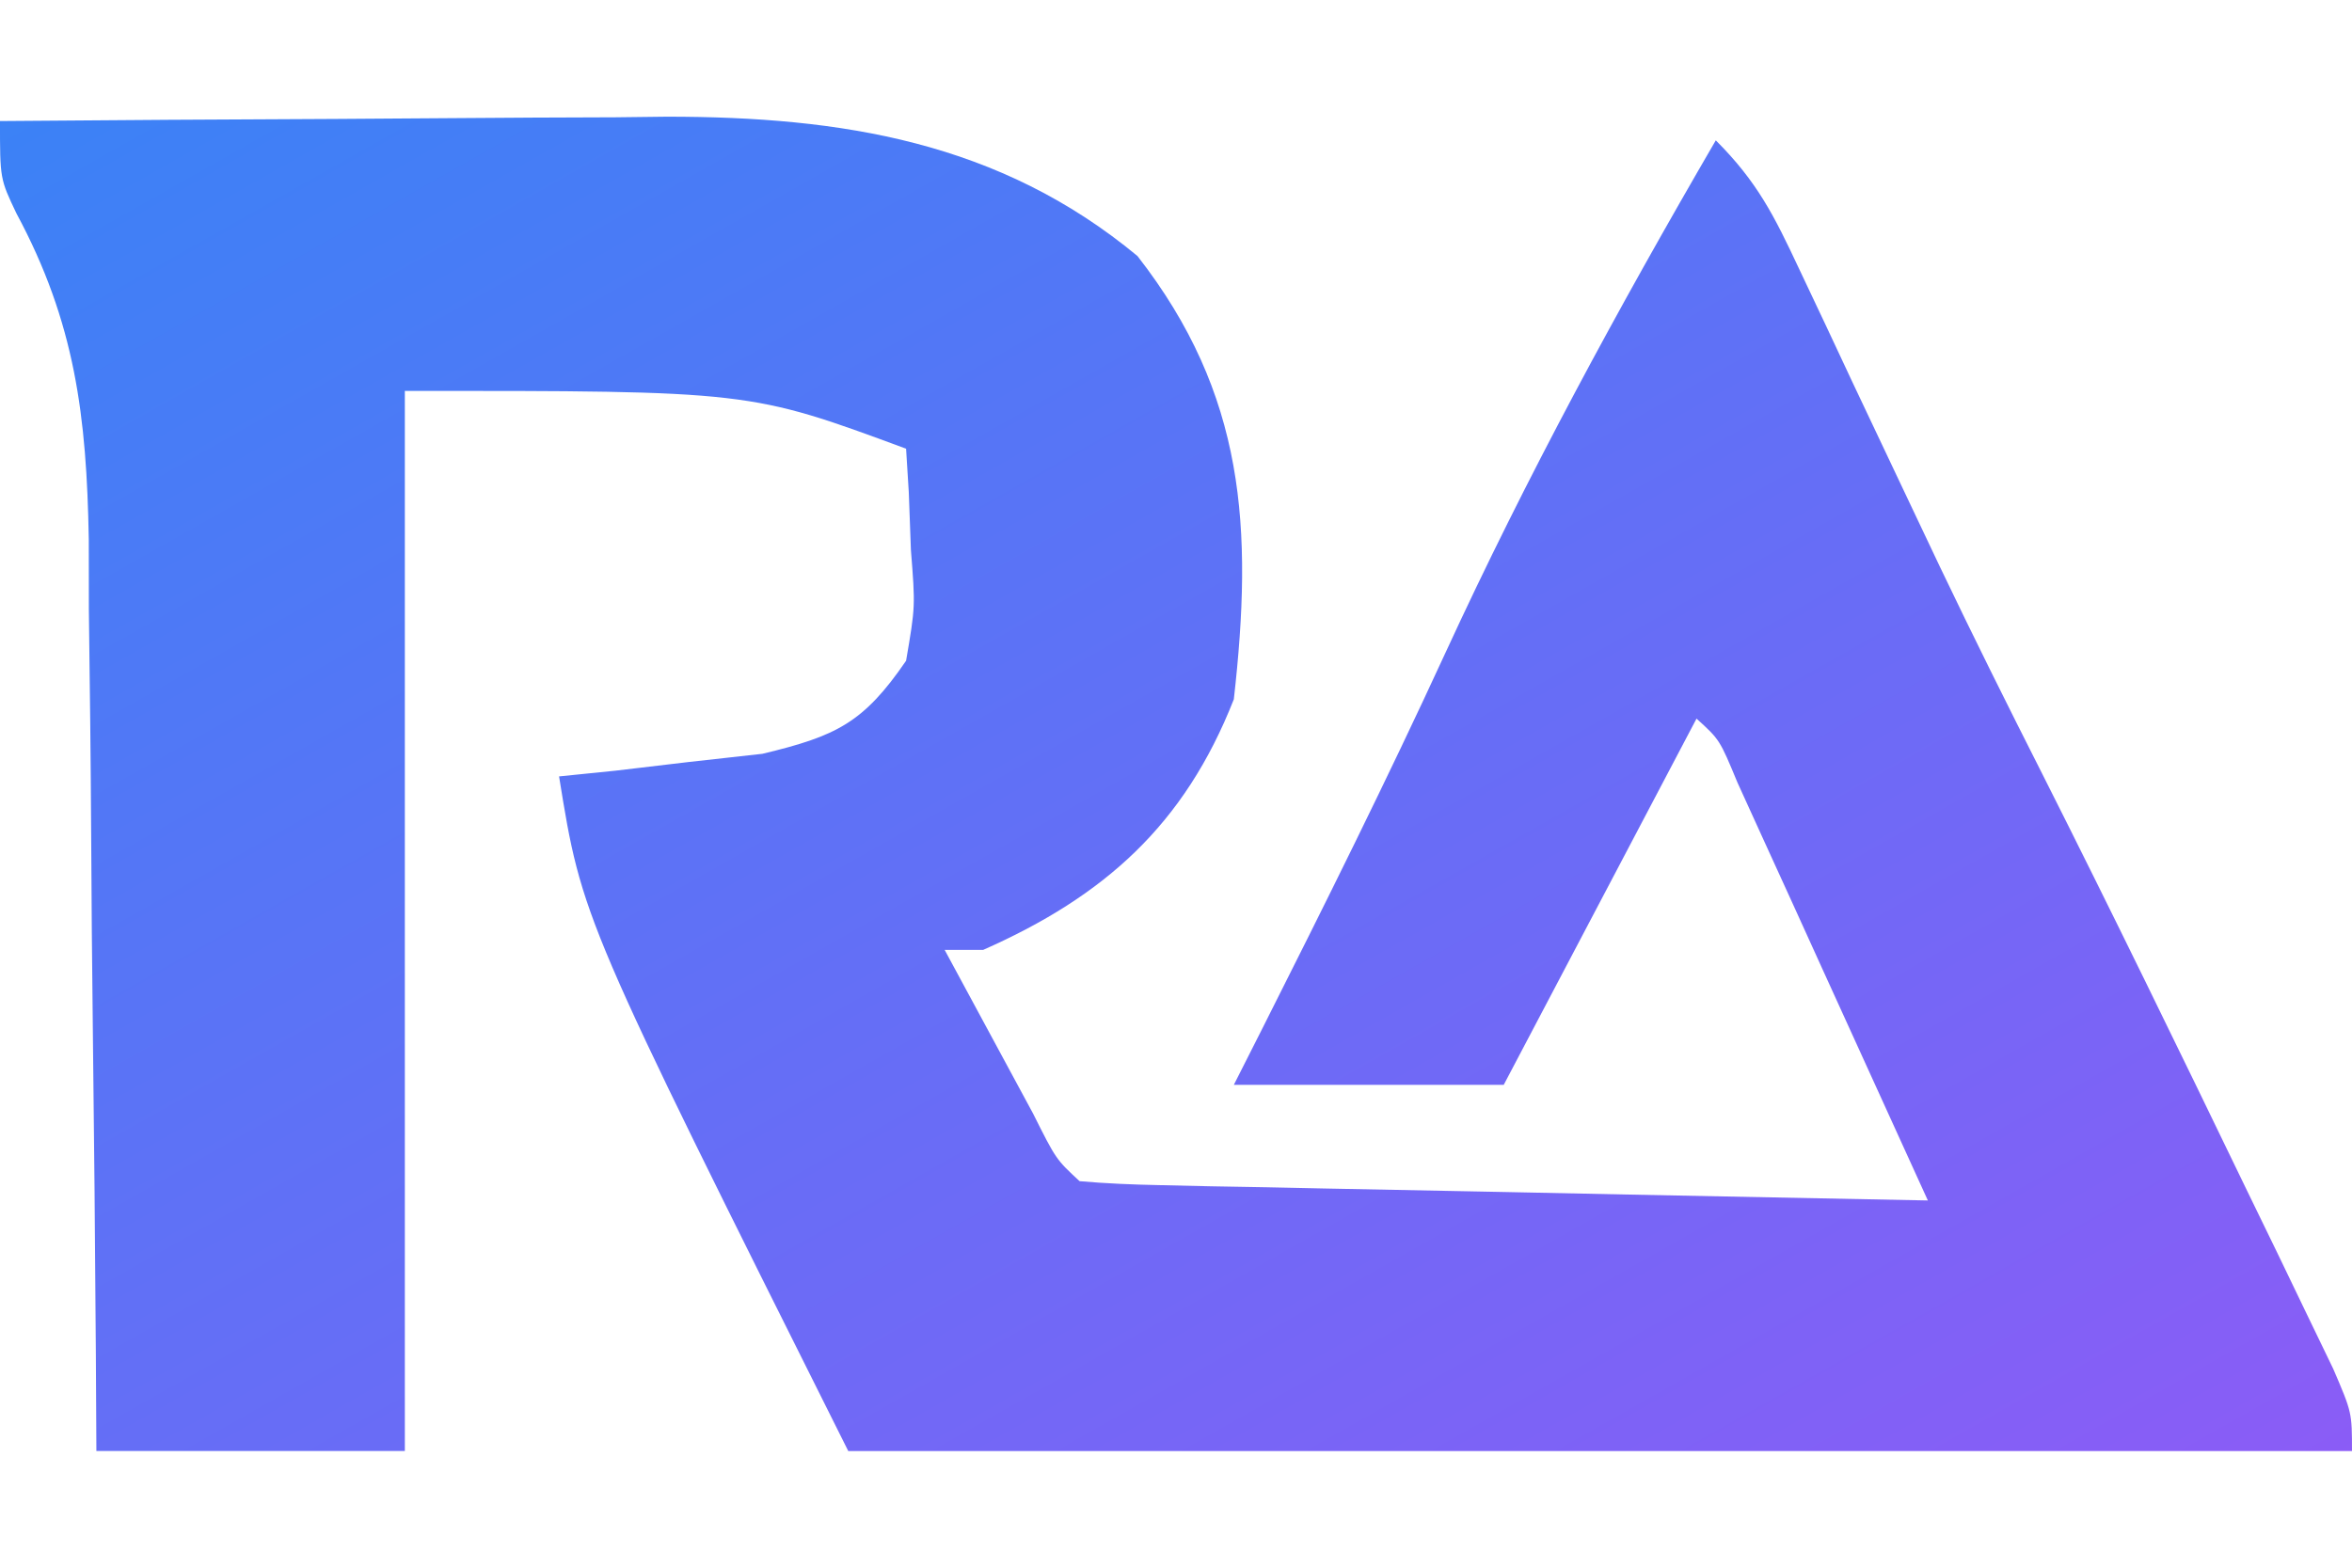 <svg width="48" height="32" viewBox="795.272,372.433,182.428,103.515" xmlns="http://www.w3.org/2000/svg"><defs><linearGradient id="logoGradient" x1="0%" y1="0%" x2="100%" y2="100%"><stop offset="0%" stop-color="#3b82f6"></stop><stop offset="100%" stop-color="#8b5cf6"></stop></linearGradient></defs><path d="M795.272,372.772c8.698,-0.074 17.395,-0.128 26.093,-0.164c2.954,-0.015 5.908,-0.035 8.862,-0.061c4.265,-0.037 8.53,-0.053 12.795,-0.066c1.304,-0.015 2.609,-0.031 3.952,-0.047c13.591,-0.002 25.815,1.941 36.52,10.806c8.37,10.731 8.978,21.113 7.477,34.392c-3.829,9.738 -10.024,15.275 -19.439,19.439c-0.987,0 -1.974,0 -2.991,0c1.461,2.712 2.926,5.422 4.392,8.131c0.815,1.509 1.631,3.019 2.471,4.574c1.775,3.545 1.775,3.545 3.604,5.239c2.064,0.182 4.137,0.266 6.209,0.307c1.317,0.03 2.634,0.06 3.991,0.09c1.431,0.025 2.863,0.05 4.338,0.076c1.458,0.031 2.916,0.062 4.419,0.094c4.678,0.098 9.355,0.186 14.033,0.274c3.163,0.065 6.326,0.13 9.489,0.196c7.771,0.16 15.543,0.313 23.315,0.459c-2.705,-5.953 -5.417,-11.902 -8.131,-17.85c-0.772,-1.699 -1.544,-3.398 -2.339,-5.149c-0.737,-1.614 -1.475,-3.229 -2.234,-4.892c-0.681,-1.496 -1.363,-2.991 -2.064,-4.532c-1.38,-3.328 -1.38,-3.328 -3.175,-4.959c-4.935,9.376 -9.869,18.751 -14.953,28.411c-6.908,0 -13.817,0 -20.934,0c0.725,-1.432 1.45,-2.864 2.196,-4.34c4.867,-9.659 9.68,-19.326 14.205,-29.151c6.302,-13.681 13.412,-26.762 20.981,-39.78c3.224,3.224 4.531,5.853 6.46,9.965c1.006,2.128 1.006,2.128 2.032,4.298c1.07,2.285 1.07,2.285 2.162,4.615c1.499,3.171 3.001,6.34 4.503,9.509c0.735,1.551 1.47,3.101 2.228,4.699c2.578,5.393 5.241,10.739 7.942,16.072c5.377,10.662 10.6,21.397 15.794,32.149c0.809,1.665 1.619,3.33 2.453,5.046c0.748,1.554 1.496,3.108 2.267,4.709c1.013,2.097 1.013,2.097 2.047,4.237c1.457,3.391 1.457,3.391 1.457,6.382c-38.489,0 -76.979,0 -116.634,0c-20.648,-41.295 -20.648,-41.295 -22.43,-52.336c1.442,-0.146 2.884,-0.293 4.369,-0.444c1.889,-0.224 3.778,-0.447 5.724,-0.678c1.874,-0.208 3.747,-0.416 5.678,-0.631c5.724,-1.373 7.836,-2.389 11.145,-7.22c0.72,-4.209 0.72,-4.209 0.374,-8.598c-0.081,-2.209 -0.081,-2.209 -0.164,-4.463c-0.069,-1.118 -0.139,-2.236 -0.21,-3.388c-12.132,-4.49 -12.132,-4.49 -38.878,-4.486c0,27.14 0,54.28 0,82.242c-7.895,0 -15.79,0 -23.925,0c-0.021,-3.767 -0.021,-3.767 -0.042,-7.611c-0.053,-8.344 -0.134,-16.688 -0.233,-25.031c-0.059,-5.054 -0.107,-10.107 -0.13,-15.161c-0.032,-5.825 -0.102,-11.648 -0.179,-17.472c-0.002,-1.795 -0.004,-3.59 -0.006,-5.439c-0.165,-9.546 -1.054,-16.826 -5.611,-25.297c-1.276,-2.68 -1.276,-2.68 -1.276,-7.166z" fill="url(#logoGradient)" fill-rule="nonzero"></path></svg>